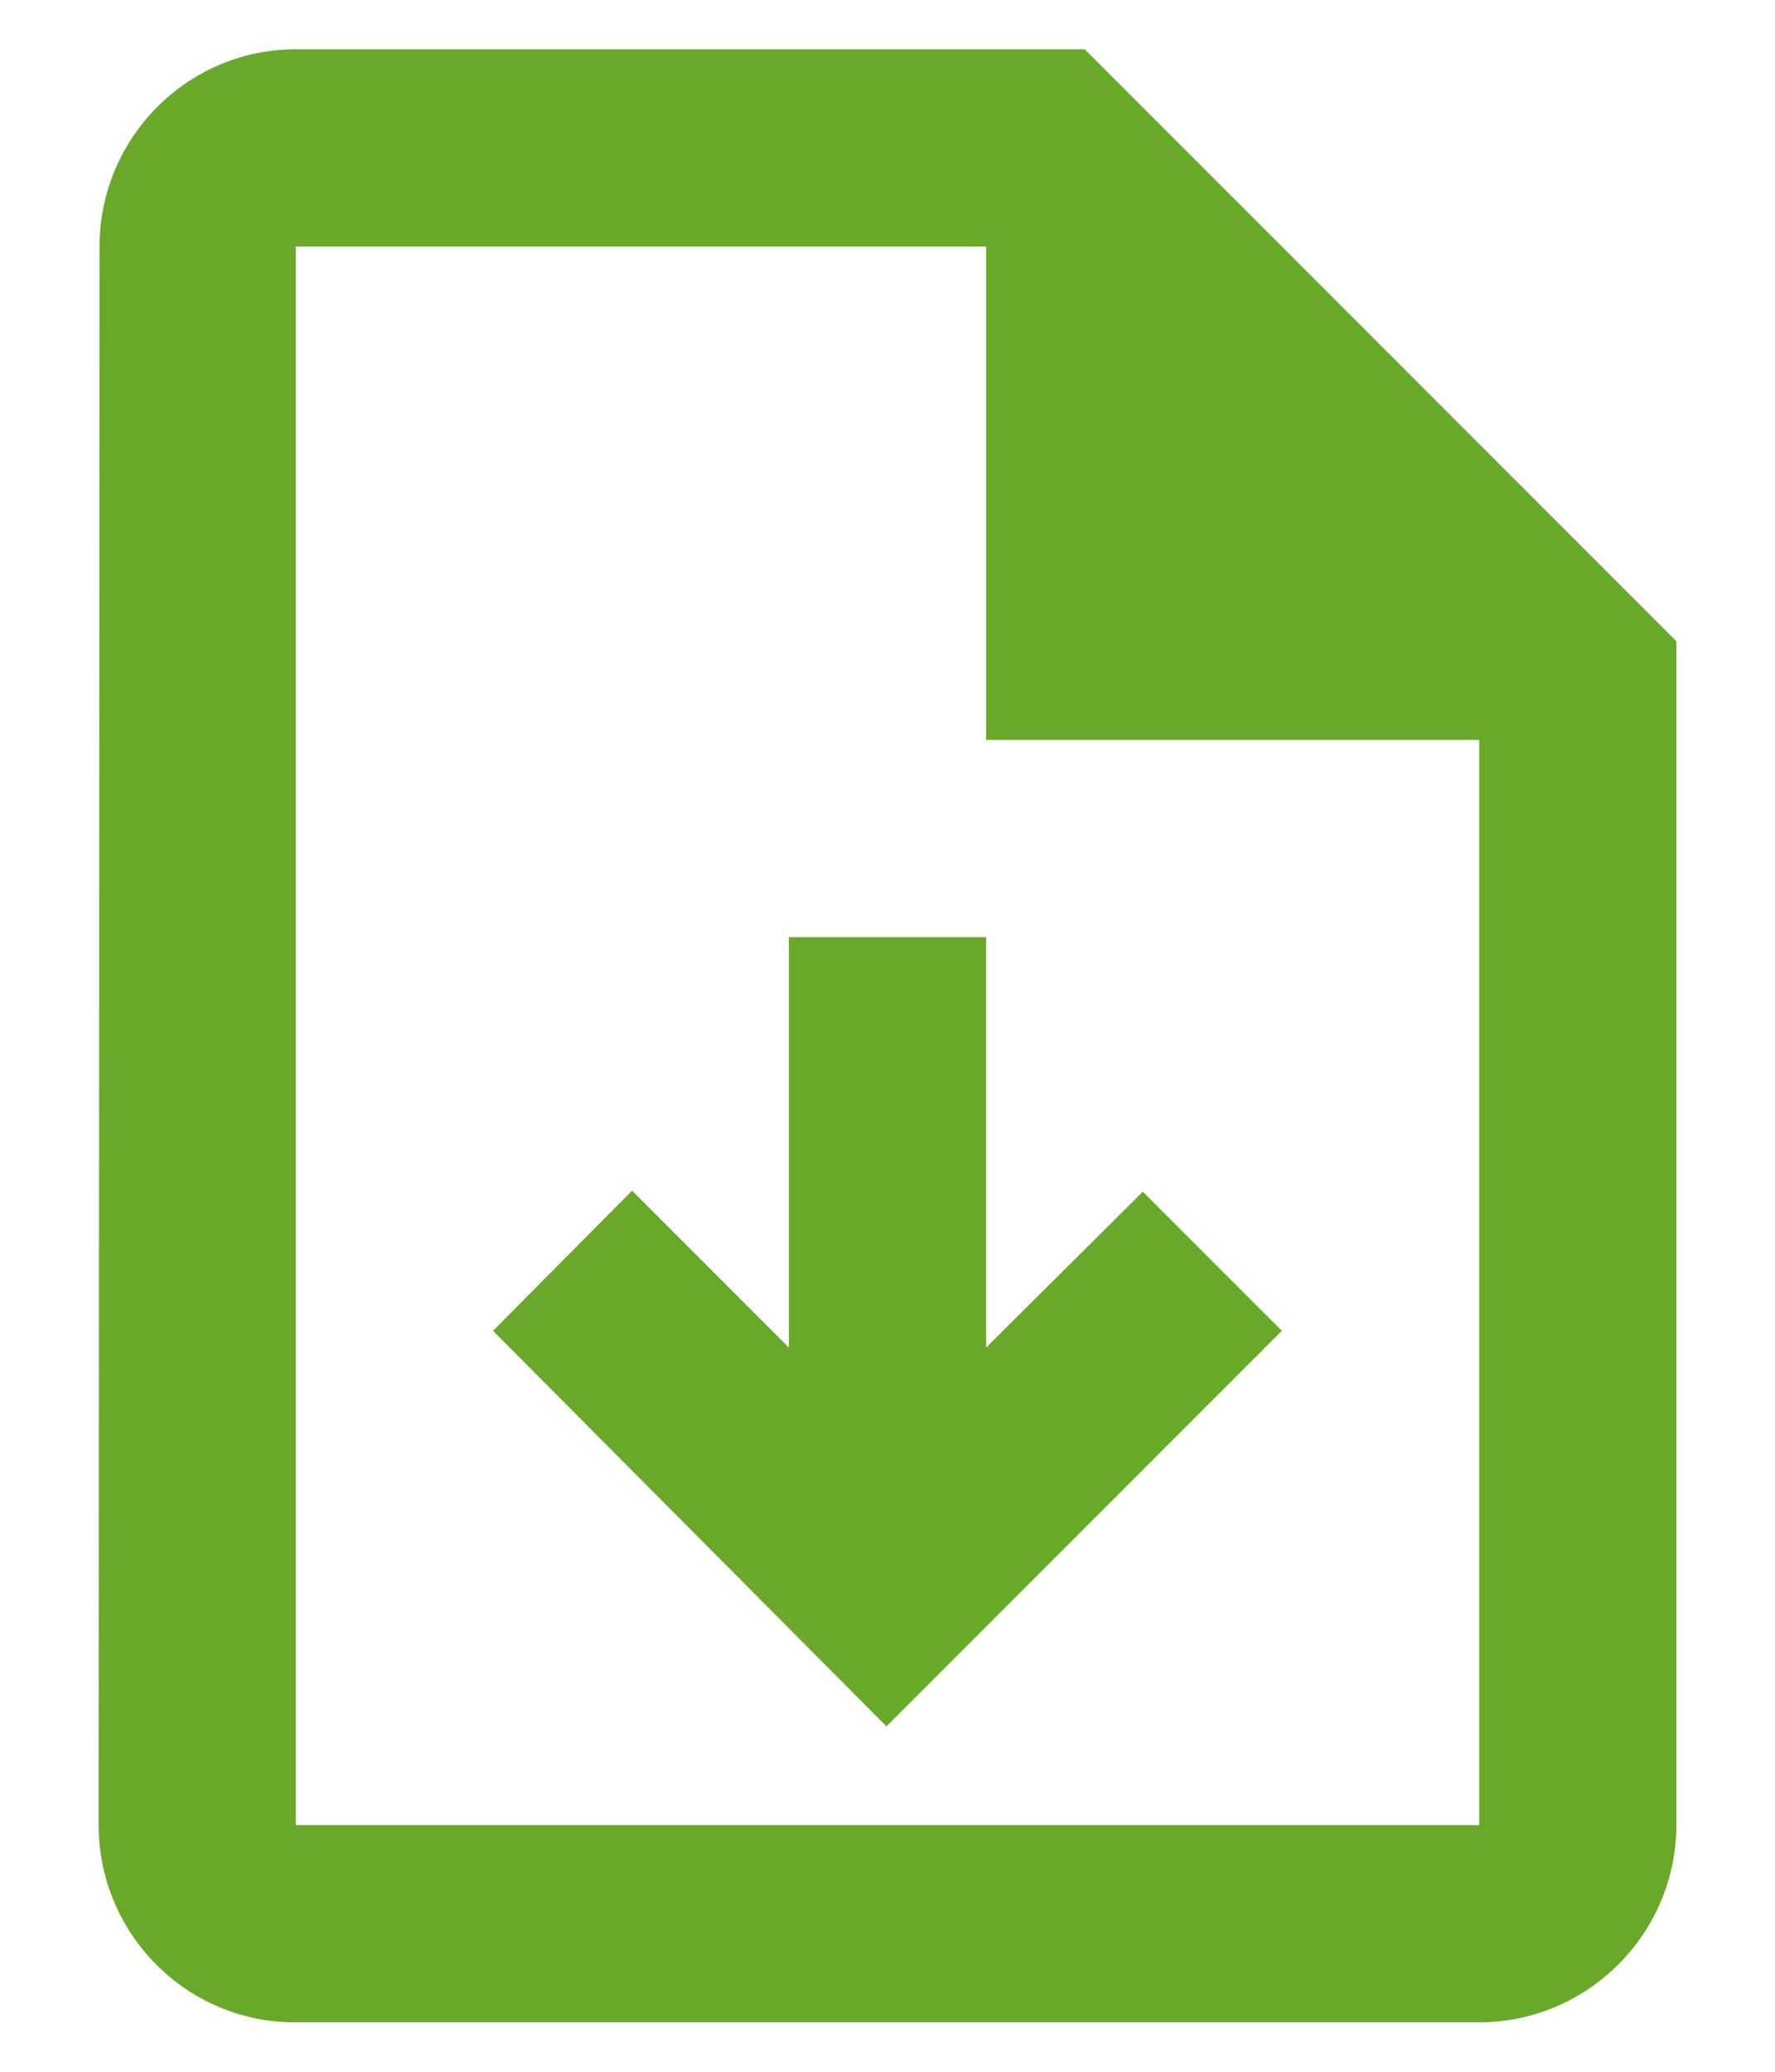 <svg width="12" height="14" viewBox="0 0 12 14" fill="none" xmlns="http://www.w3.org/2000/svg">
<path d="M7.333 0.333H2C1.266 0.333 0.673 0.933 0.673 1.666L0.667 12.333C0.667 13.066 1.26 13.666 1.993 13.666H10C10.733 13.666 11.333 13.066 11.333 12.333V4.333L7.333 0.333ZM10 12.333H2V1.666H6.667V5H10V12.333Z" fill="#69A929"/>
<path d="M8.666 8.993L7.726 8.053L6.667 9.106L6.667 6.333L5.333 6.333L5.333 9.106L4.273 8.046L3.333 8.993L5.993 11.666L8.666 8.993Z" fill="#69A929"/>
</svg>
